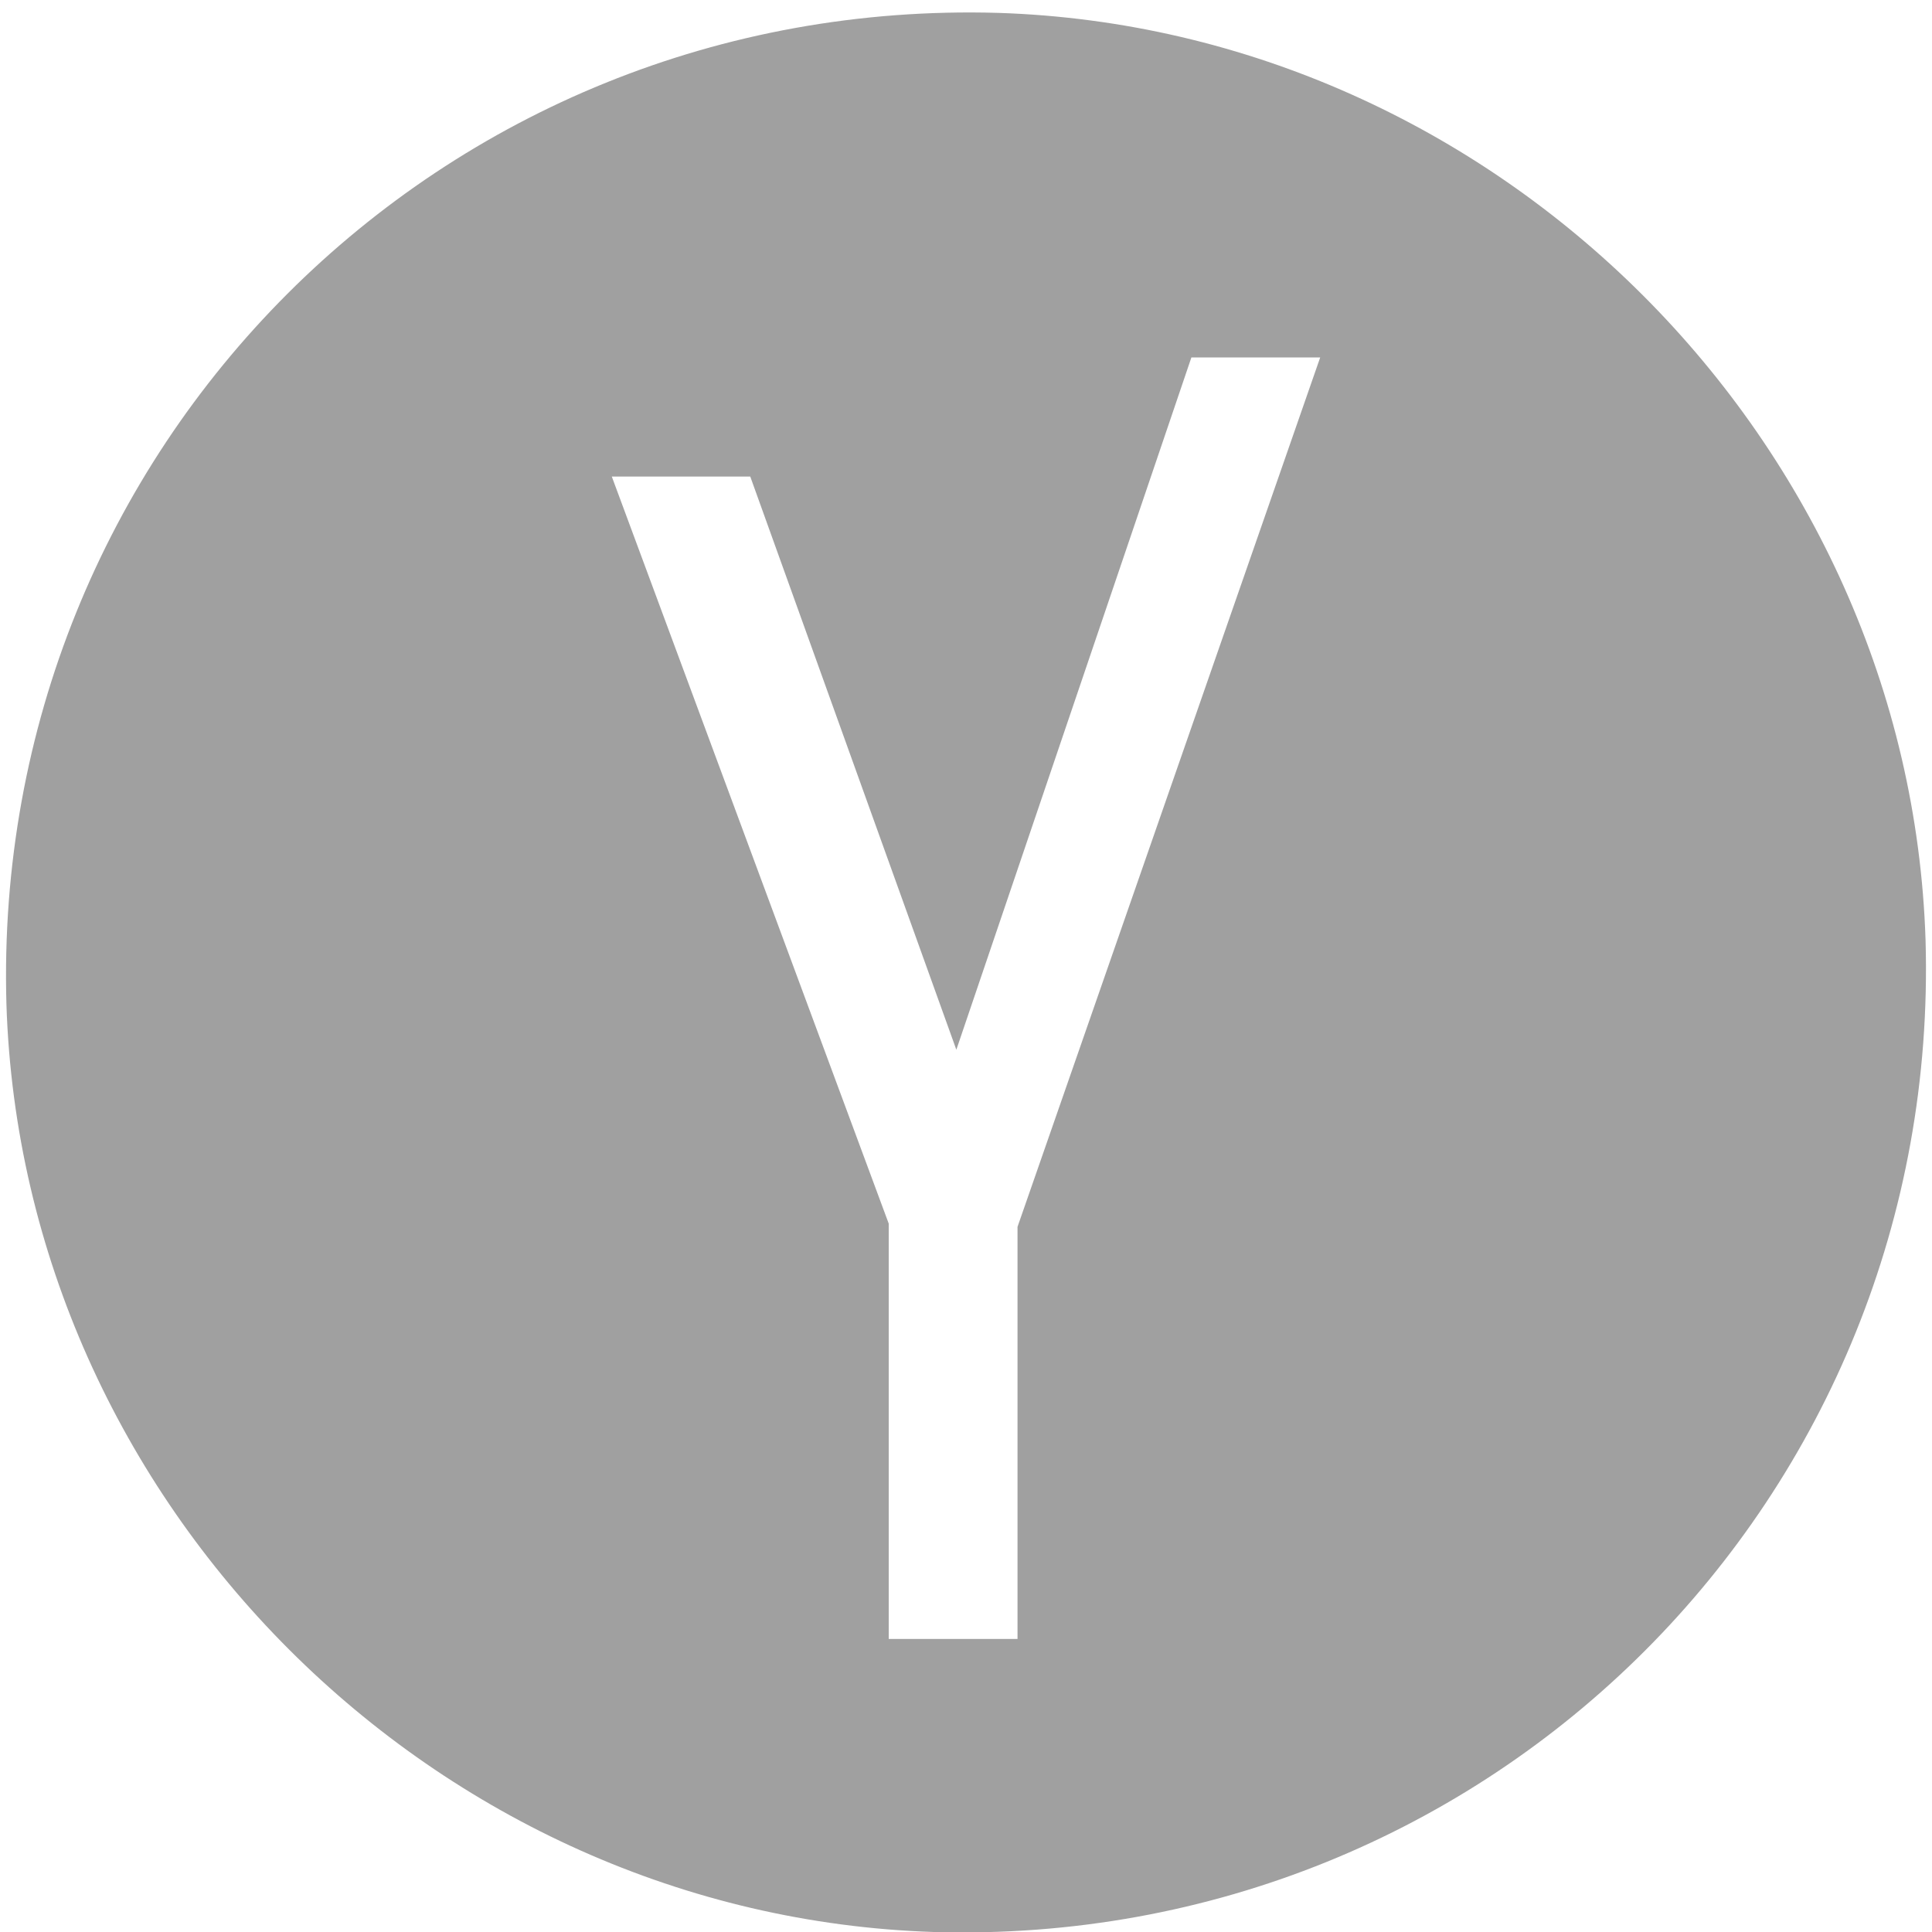 <?xml version="1.0" encoding="utf-8"?>
<!-- Generator: Adobe Illustrator 18.0.0, SVG Export Plug-In . SVG Version: 6.00 Build 0)  -->
<!DOCTYPE svg PUBLIC "-//W3C//DTD SVG 1.1//EN" "http://www.w3.org/Graphics/SVG/1.1/DTD/svg11.dtd">
<svg version="1.1" id="Layer_1" xmlns="http://www.w3.org/2000/svg" xmlns:xlink="http://www.w3.org/1999/xlink" x="0px" y="0px"
	 width="60px" height="60px" viewBox="0 0 60 60" enable-background="new 0 0 60 60" xml:space="preserve">
<path fill="#A0A0A0" d="M59.8,29.2C59.3,13.7,46.5,0.9,31,0.4C13.7-0.1-0.3,13.9,0.2,31.2C0.7,46.7,13.5,59.5,29,60
	C46.3,60.5,60.3,46.5,59.8,29.2z M31.6,38.1v12.8h-4V38L19,14.8h4.3l6.4,17.8L37,11.1h4L31.6,38.1z"/>
</svg>
